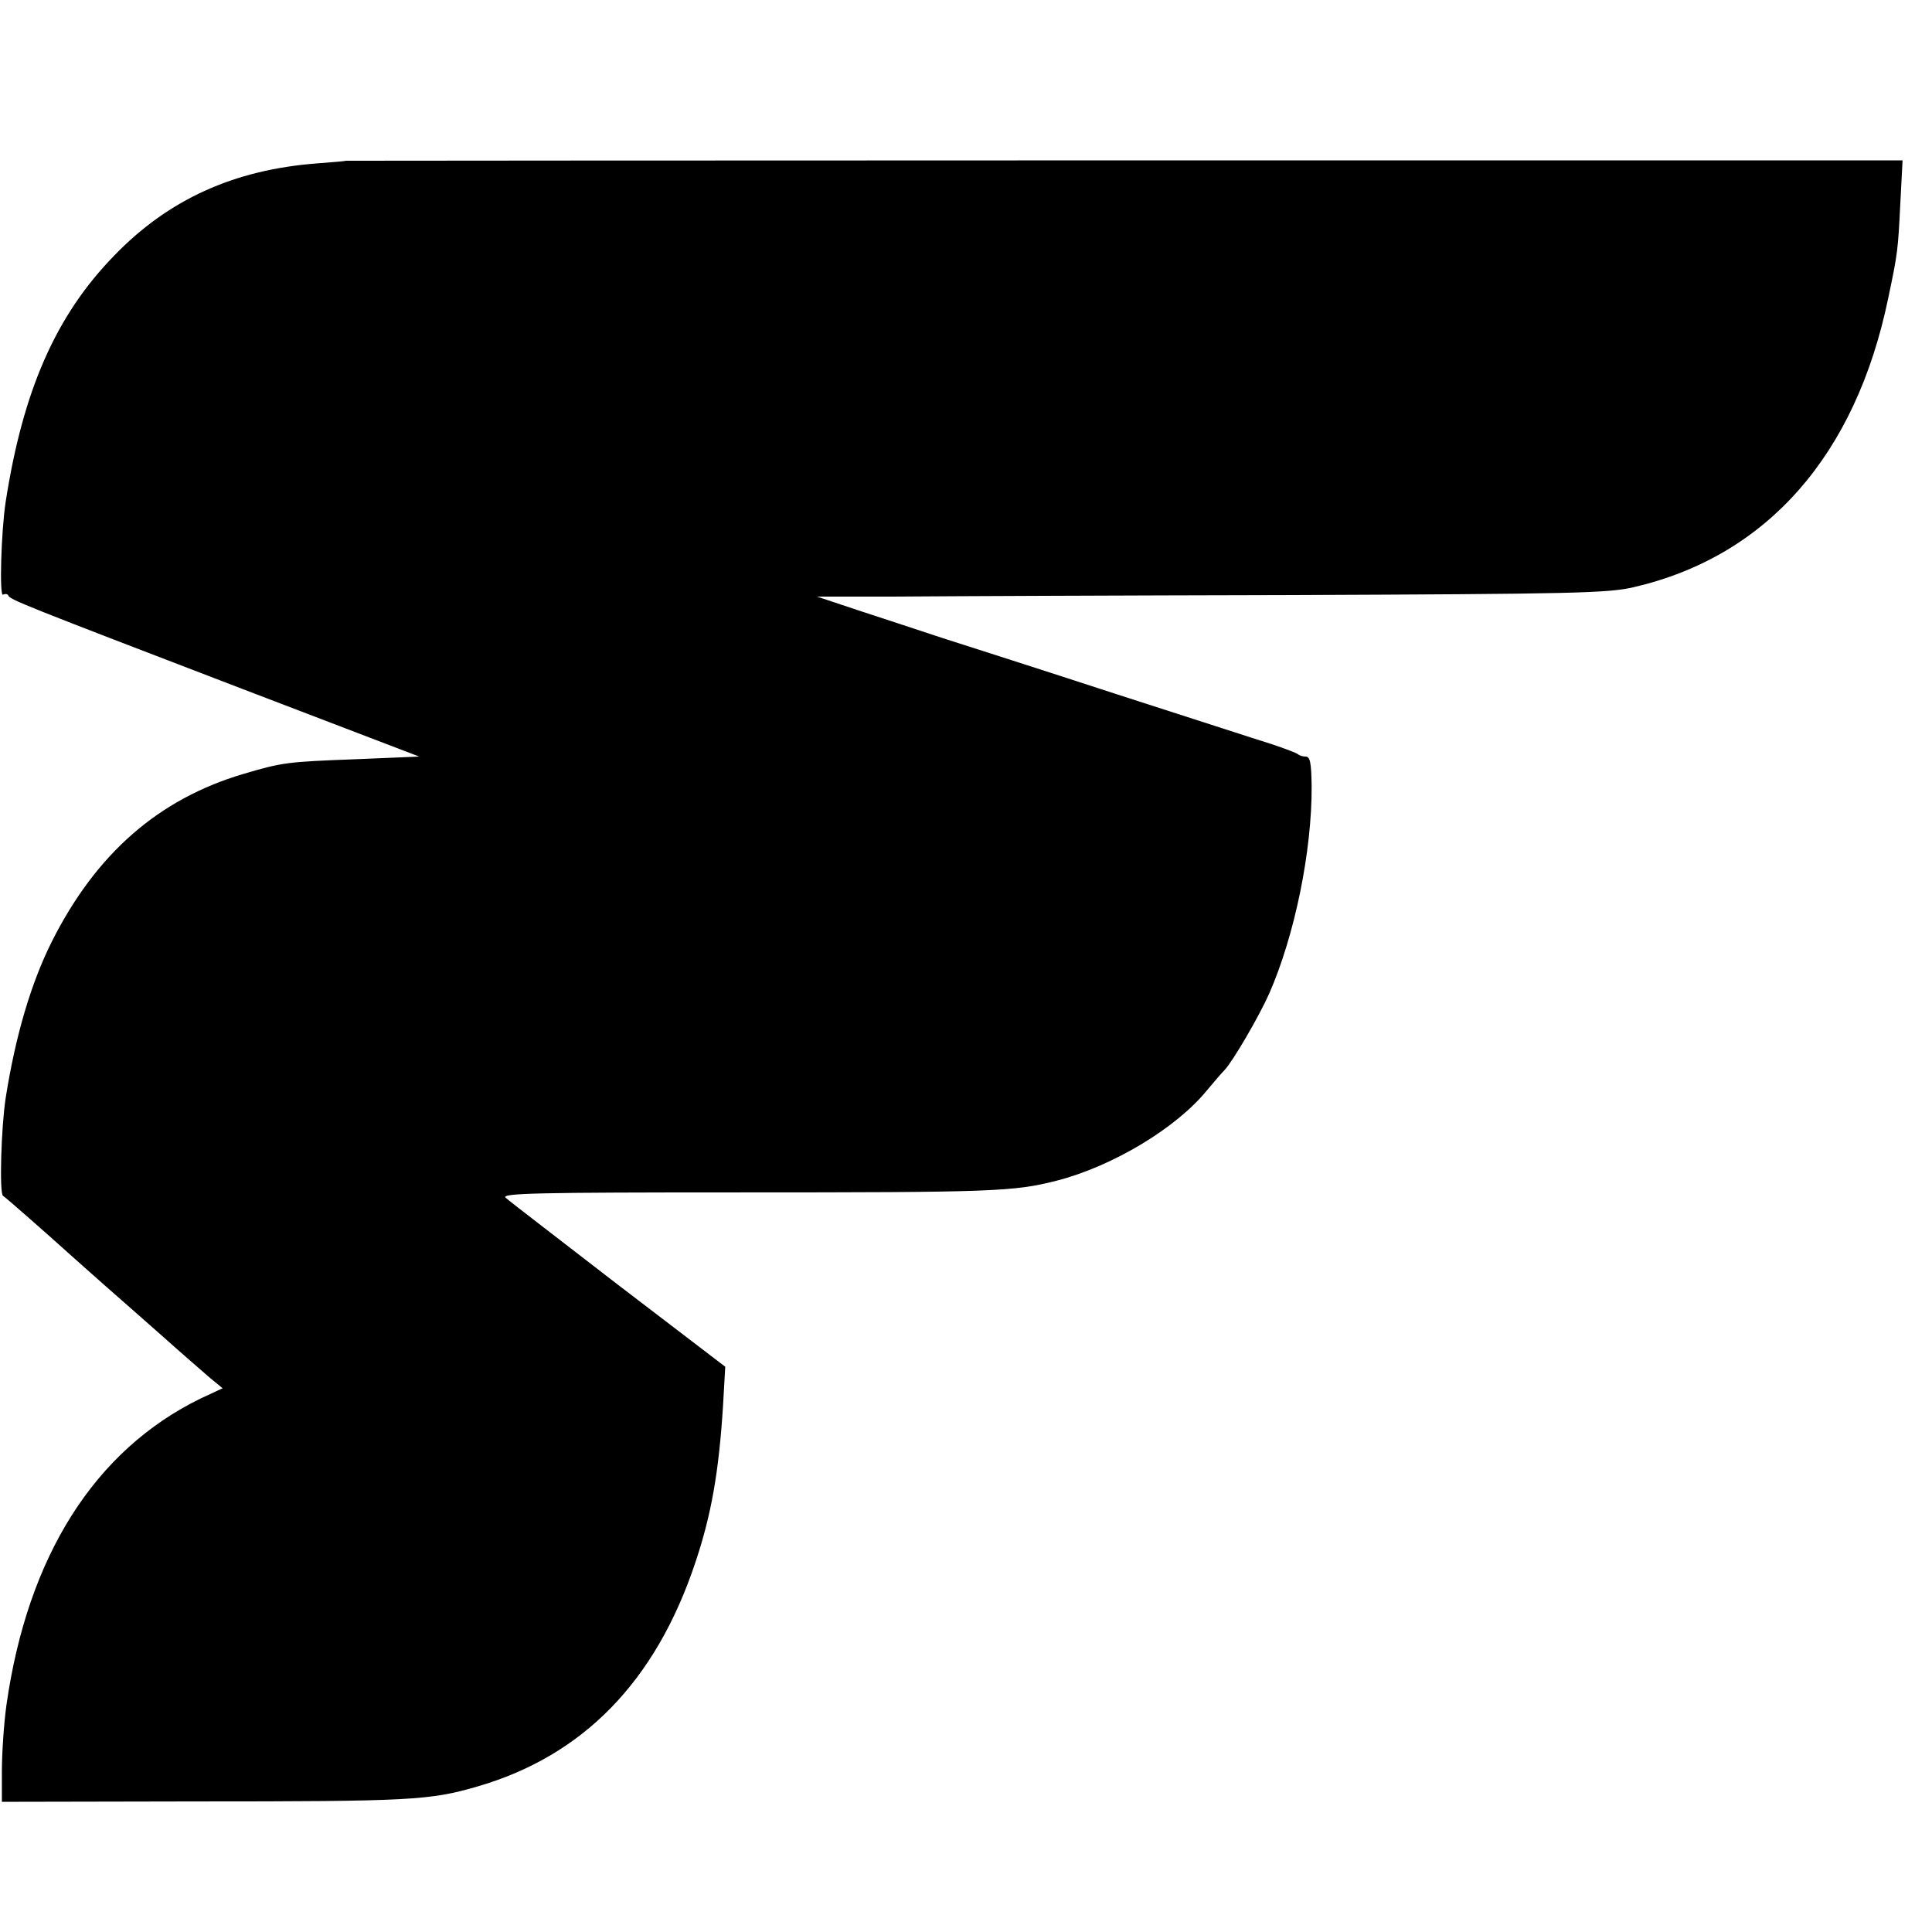 <?xml version="1.0" standalone="no"?>
<!DOCTYPE svg PUBLIC "-//W3C//DTD SVG 20010904//EN"
 "http://www.w3.org/TR/2001/REC-SVG-20010904/DTD/svg10.dtd">
<svg version="1.0" xmlns="http://www.w3.org/2000/svg"
 width="512pt" height="512pt" viewBox="0 0 512 512"
 preserveAspectRatio="xMidYMid meet">
<g transform="translate(0,512) scale(0.1,-0.1)"
fill="#000000" stroke="none">
<path d="M917 4694 c-1 -1 -36 -4 -77 -7 -221 -17 -394 -96 -537 -244 -155
-159 -242 -357 -288 -653 -12 -79 -17 -252 -7 -246 6 3 12 2 14 -2 4 -11 34
-23 621 -248 l468 -179 -168 -7 c-182 -7 -193 -8 -298 -39 -226 -67 -391 -212
-508 -445 -55 -110 -96 -249 -122 -414 -12 -79 -17 -253 -7 -259 8 -5 117
-101 178 -156 12 -11 53 -47 90 -80 38 -33 109 -96 159 -140 49 -44 105 -92
122 -107 l33 -27 -58 -27 c-281 -137 -459 -418 -515 -813 -7 -51 -12 -130 -12
-174 l0 -82 510 1 c573 0 624 3 748 39 282 81 475 279 580 595 42 125 62 239
73 413 l6 105 -284 217 c-155 120 -290 223 -298 231 -12 12 81 14 615 14 678
0 731 2 845 31 148 38 317 139 399 240 19 23 40 47 46 53 22 23 92 143 119
204 67 153 113 377 112 549 -1 62 -4 78 -16 78 -8 0 -17 3 -20 6 -3 3 -34 15
-70 27 -36 11 -220 71 -410 132 -190 62 -399 129 -465 150 -66 22 -167 55
-225 74 l-105 35 210 0 c116 1 586 3 1045 4 753 3 842 5 910 21 353 82 588
350 674 766 25 118 26 128 32 250 l6 115 -2062 0 c-1134 0 -2062 -1 -2063 -1z"/>
</g>
</svg>
